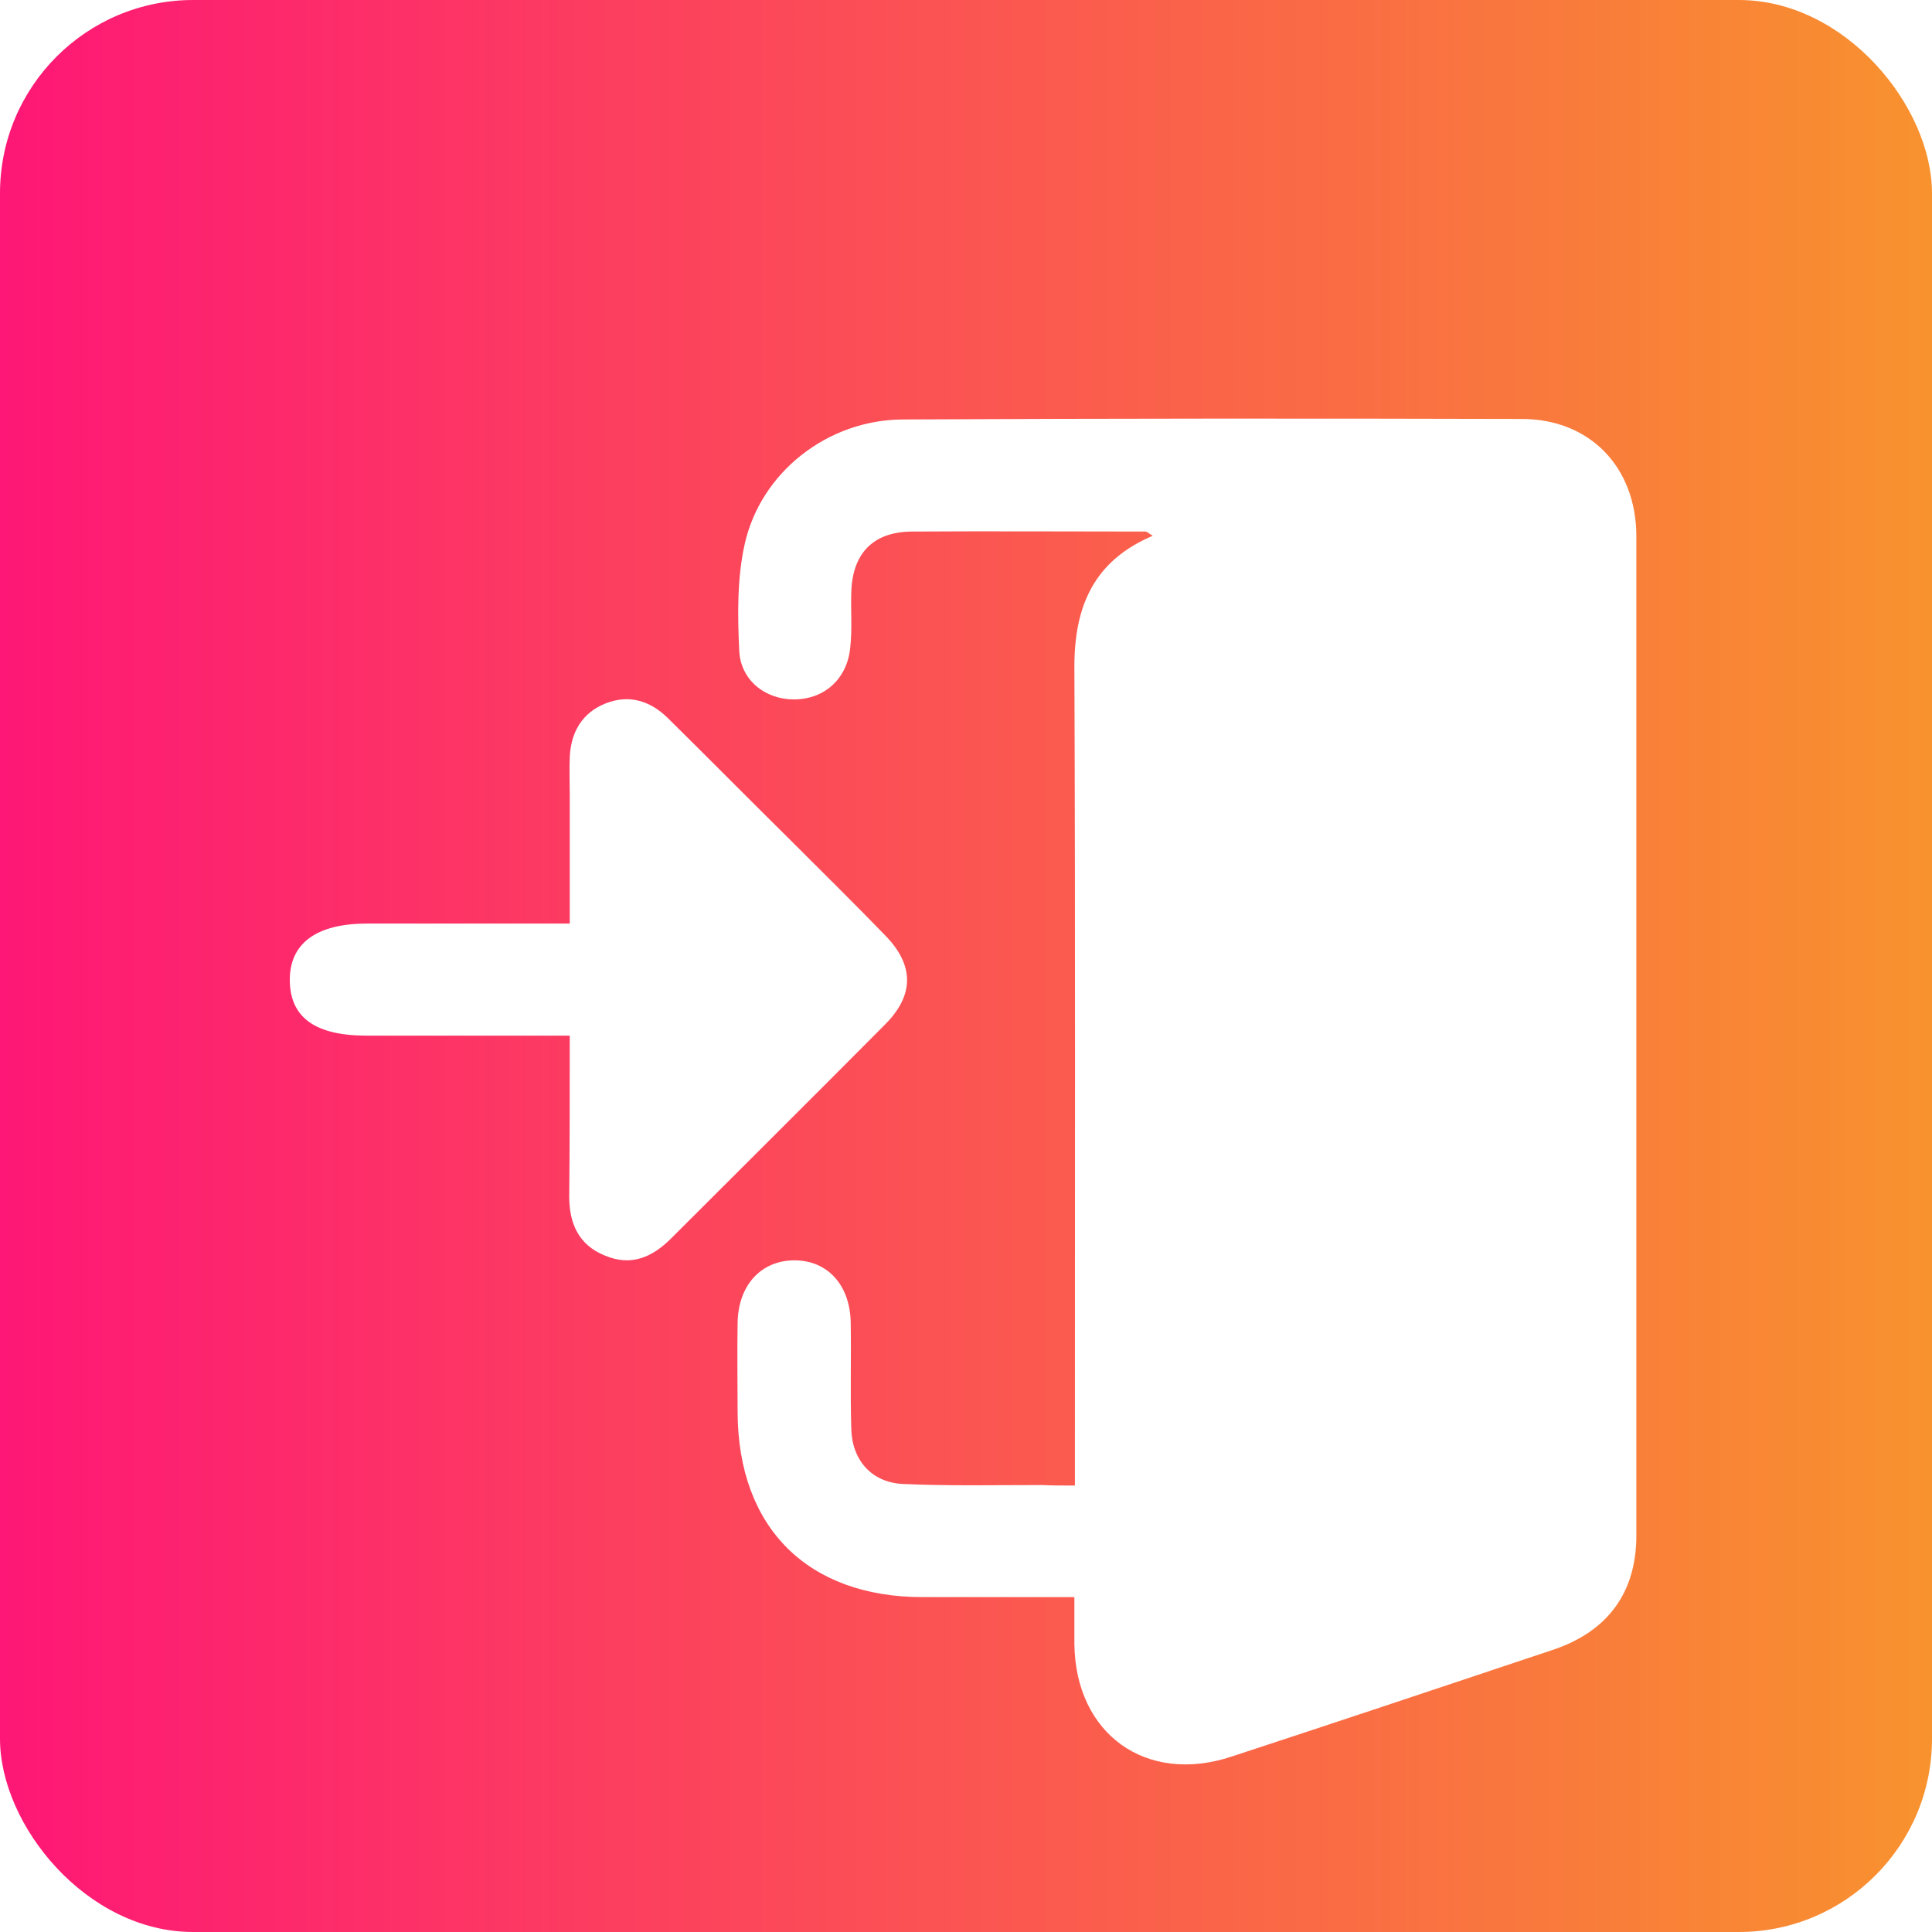 <svg width="60" height="60" viewBox="0 0 60 60" fill="none" xmlns="http://www.w3.org/2000/svg">
<rect width="60" height="60" rx="6" fill="url(#paint0_linear_110_107)"/>
<g filter="url(#filter0_d_110_107)">
<path d="M33.382 42.135C33.382 41.678 33.382 41.367 33.382 41.04C33.382 32.935 33.398 24.813 33.366 16.708C33.366 14.845 33.954 13.423 35.8 12.639C35.686 12.573 35.621 12.508 35.572 12.508C33.153 12.508 30.718 12.492 28.3 12.508C27.09 12.524 26.469 13.21 26.437 14.403C26.42 14.975 26.469 15.547 26.404 16.119C26.306 17.1 25.587 17.721 24.655 17.721C23.757 17.721 22.989 17.116 22.956 16.185C22.907 15.106 22.891 13.979 23.119 12.933C23.61 10.661 25.718 9.027 28.055 9.027C34.461 8.994 40.866 8.994 47.256 9.011C49.38 9.011 50.818 10.514 50.818 12.655C50.818 22.999 50.818 33.343 50.818 43.688C50.818 45.453 49.936 46.662 48.236 47.234C44.919 48.345 41.585 49.456 38.252 50.551C35.588 51.434 33.398 49.848 33.366 47.054C33.366 46.596 33.366 46.139 33.366 45.6C31.748 45.6 30.195 45.6 28.659 45.6C25.08 45.6 22.923 43.443 22.907 39.864C22.907 38.932 22.891 38.017 22.907 37.086C22.923 35.909 23.642 35.141 24.672 35.141C25.701 35.141 26.404 35.909 26.42 37.086C26.437 38.181 26.404 39.259 26.437 40.354C26.453 41.334 27.058 42.037 28.038 42.086C29.476 42.151 30.931 42.119 32.369 42.119C32.679 42.135 32.973 42.135 33.382 42.135Z" fill="white"/>
<path d="M17.694 28.163C15.504 28.163 13.445 28.163 11.386 28.163C9.801 28.163 9.017 27.607 9 26.463C8.984 25.303 9.817 24.682 11.402 24.682C13.461 24.682 15.521 24.682 17.694 24.682C17.694 23.293 17.694 21.97 17.694 20.662C17.694 20.286 17.678 19.894 17.694 19.518C17.727 18.75 18.07 18.146 18.789 17.852C19.524 17.557 20.178 17.753 20.733 18.293C21.992 19.535 23.234 20.793 24.492 22.035C25.489 23.032 26.502 24.029 27.483 25.042C28.398 25.973 28.398 26.905 27.483 27.82C25.276 30.042 23.054 32.248 20.848 34.455C20.26 35.043 19.606 35.337 18.789 34.994C17.972 34.667 17.678 33.997 17.678 33.164C17.694 31.546 17.694 29.912 17.694 28.163Z" fill="white"/>
</g>
<defs>
<filter id="filter0_d_110_107" x="5" y="9" width="49.818" height="49.795" filterUnits="userSpaceOnUse" color-interpolation-filters="sRGB">
<feFlood flood-opacity="0" result="BackgroundImageFix"/>
<feColorMatrix in="SourceAlpha" type="matrix" values="0 0 0 0 0 0 0 0 0 0 0 0 0 0 0 0 0 0 127 0" result="hardAlpha"/>
<feOffset dy="4"/>
<feGaussianBlur stdDeviation="2"/>
<feComposite in2="hardAlpha" operator="out"/>
<feColorMatrix type="matrix" values="0 0 0 0 0 0 0 0 0 0 0 0 0 0 0 0 0 0 0.25 0"/>
<feBlend mode="normal" in2="BackgroundImageFix" result="effect1_dropShadow_110_107"/>
<feBlend mode="normal" in="SourceGraphic" in2="effect1_dropShadow_110_107" result="shape"/>
</filter>
<linearGradient id="paint0_linear_110_107" x1="0" y1="30" x2="60" y2="30" gradientUnits="userSpaceOnUse">
<stop stop-color="#FE1776"/>
<stop offset="1" stop-color="#F8922E"/>
</linearGradient>
</defs>
</svg>
